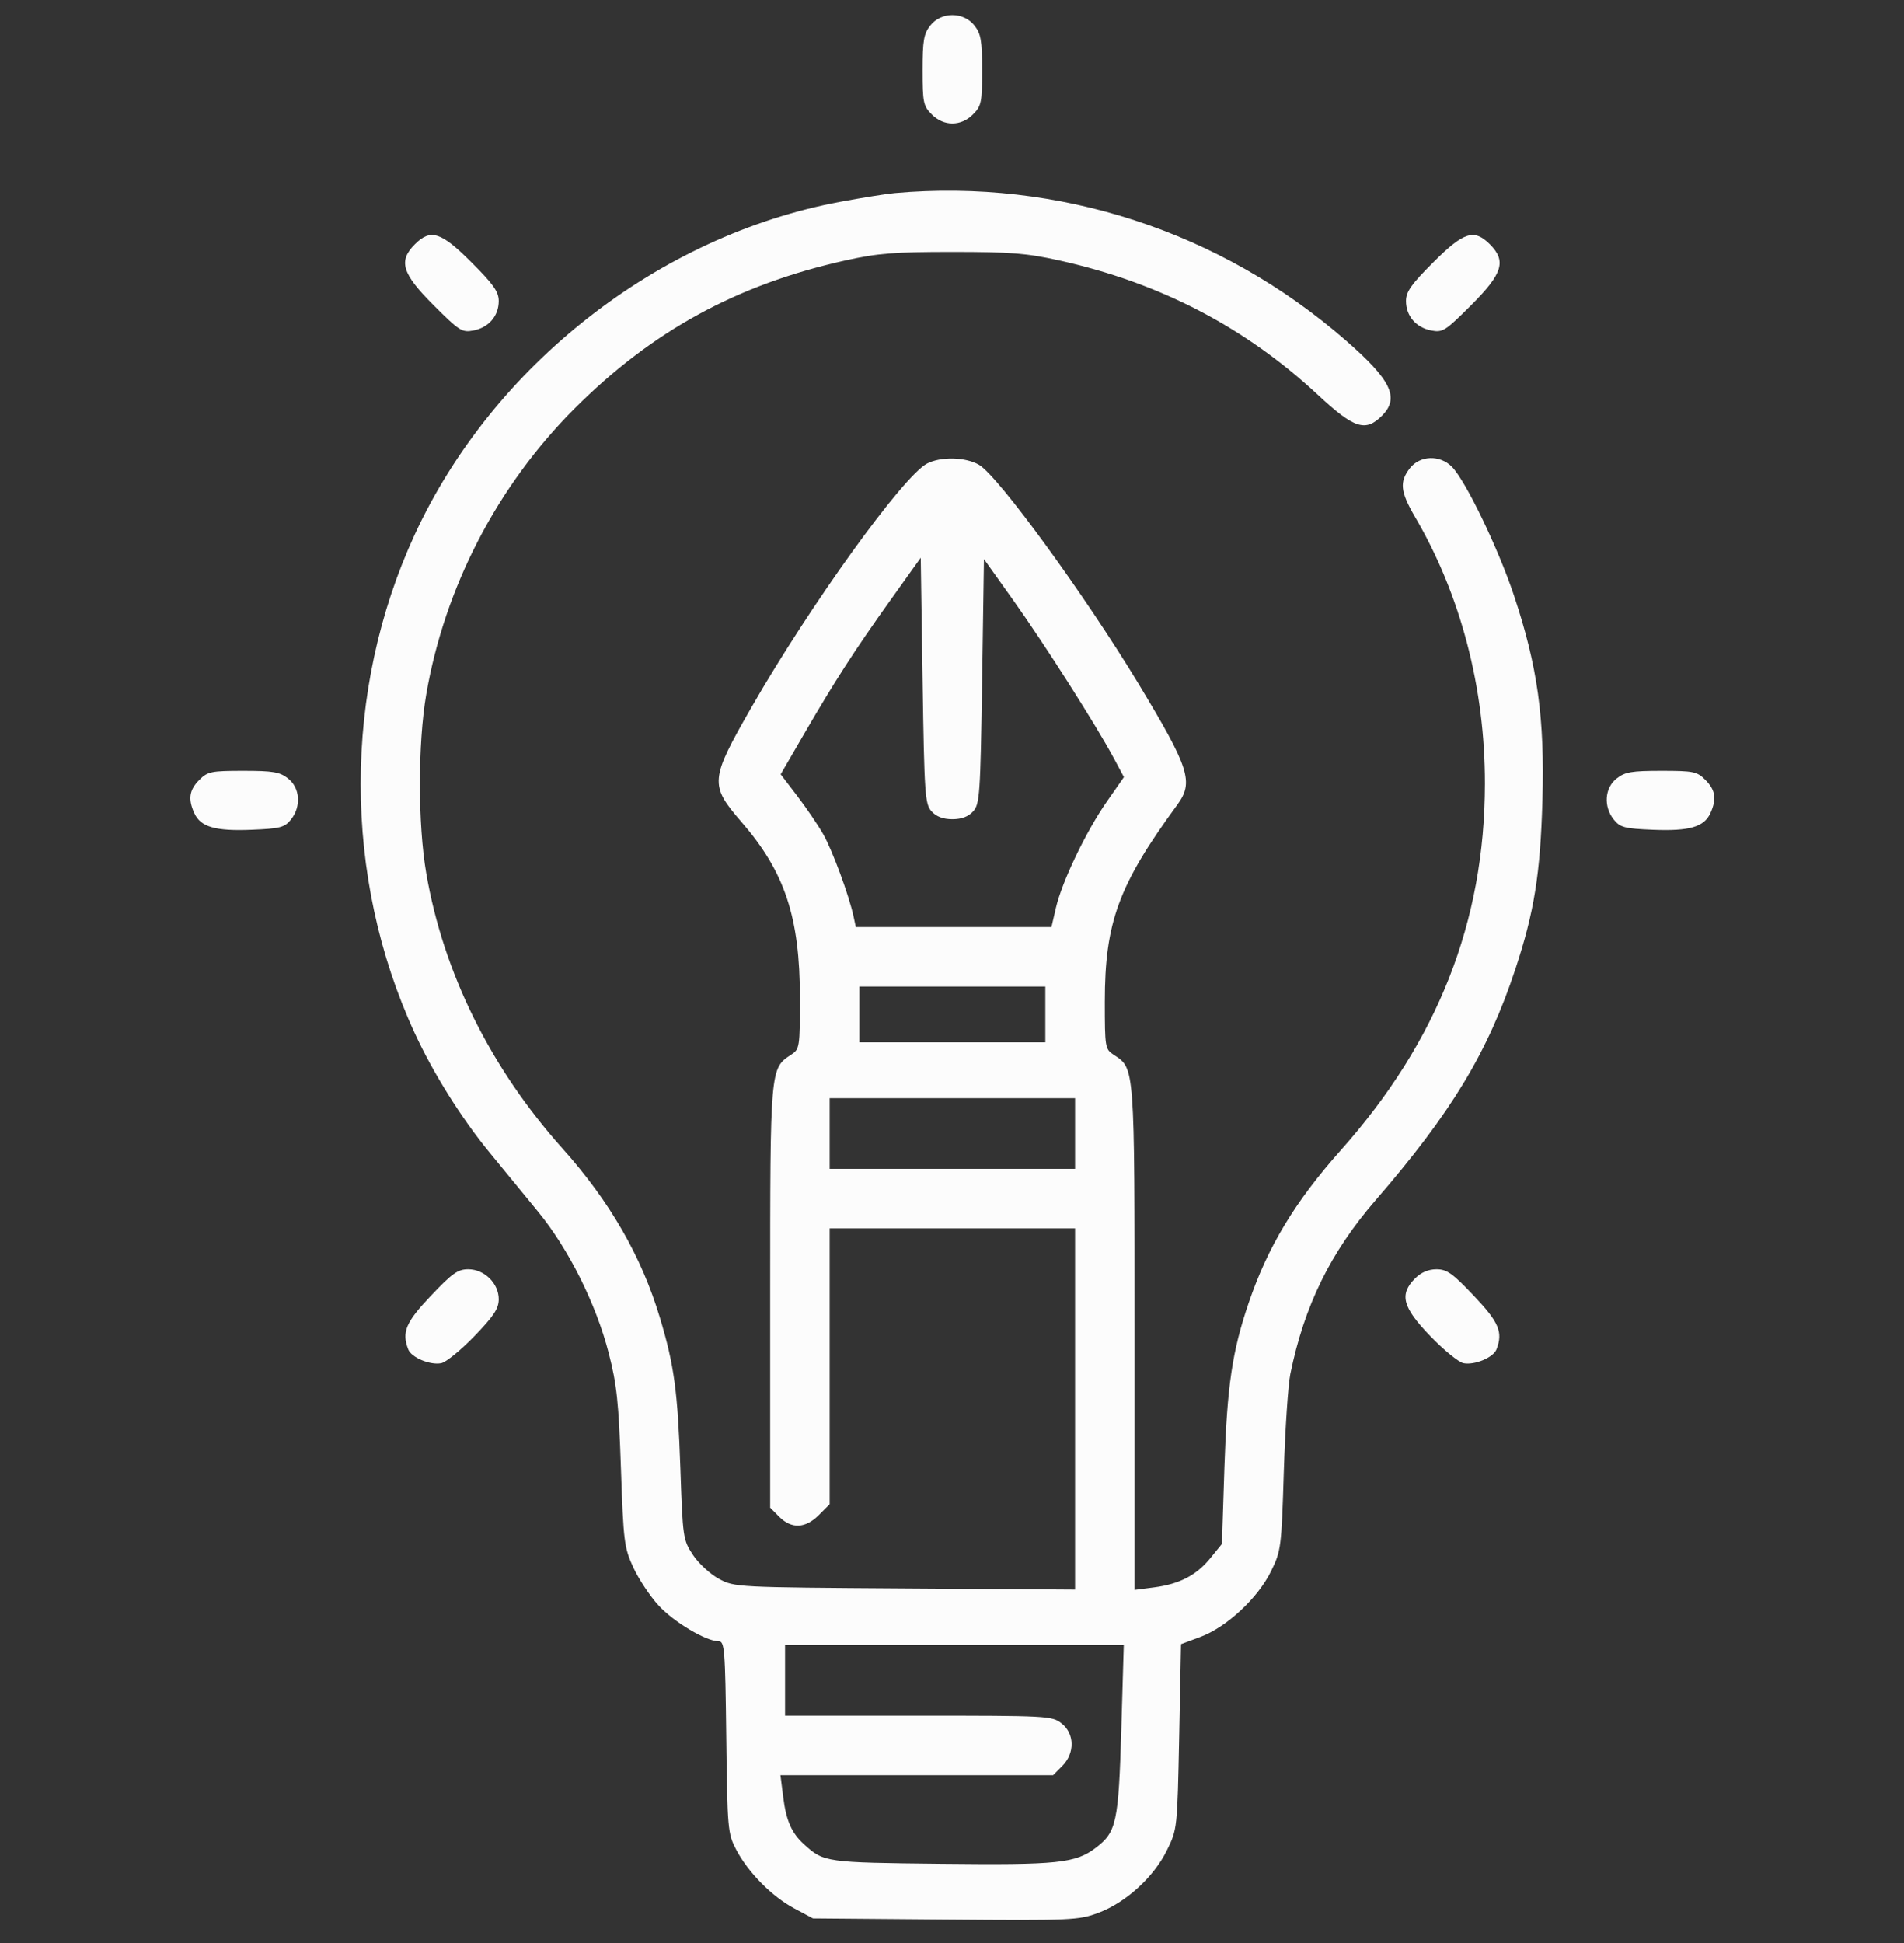 <?xml version="1.0" encoding="UTF-8"?> <svg xmlns="http://www.w3.org/2000/svg" width="50" height="51" viewBox="0 0 50 51" fill="none"><rect x="0" y="0" width="50" height="51" fill="#333333" stroke="none"/> <path fill-rule="evenodd" clip-rule="evenodd" d="M24.431 0.668C24.258 0.887 24.228 1.062 24.228 1.844C24.228 2.69 24.247 2.782 24.468 3.003C24.785 3.32 25.234 3.32 25.551 3.003C25.771 2.782 25.791 2.69 25.791 1.844C25.791 1.062 25.76 0.887 25.588 0.668C25.302 0.305 24.716 0.305 24.431 0.668ZM23.496 5.068C23.281 5.087 22.634 5.19 22.058 5.298C17.295 6.186 12.944 9.587 10.894 14.025C8.998 18.128 8.998 23.019 10.892 27.119C11.379 28.173 12.112 29.343 12.848 30.241C13.2 30.67 13.776 31.373 14.129 31.803C14.929 32.777 15.651 34.221 15.985 35.515C16.198 36.34 16.247 36.804 16.306 38.54C16.372 40.469 16.391 40.623 16.632 41.145C16.773 41.449 17.071 41.898 17.295 42.141C17.698 42.578 18.541 43.08 18.871 43.08C19.028 43.08 19.044 43.281 19.072 45.595C19.101 48.016 19.111 48.125 19.332 48.548C19.645 49.147 20.272 49.781 20.86 50.094L21.348 50.355L24.823 50.384C28.152 50.411 28.321 50.404 28.846 50.208C29.566 49.938 30.299 49.27 30.643 48.568C30.916 48.014 30.917 48 30.966 45.584L31.014 43.156L31.526 42.965C32.212 42.709 33.033 41.946 33.377 41.244C33.641 40.707 33.652 40.62 33.713 38.638C33.749 37.51 33.826 36.351 33.885 36.063C34.251 34.273 34.941 32.867 36.124 31.503C38.112 29.208 39.072 27.623 39.795 25.435C40.29 23.938 40.449 22.947 40.505 21.013C40.567 18.847 40.378 17.487 39.755 15.623C39.339 14.379 38.484 12.61 38.126 12.25C37.811 11.934 37.291 11.952 37.026 12.287C36.745 12.646 36.772 12.907 37.16 13.569C38.359 15.616 38.998 18.054 38.995 20.574C38.991 24.191 37.753 27.335 35.209 30.192C34.006 31.542 33.294 32.722 32.792 34.195C32.357 35.472 32.224 36.376 32.154 38.507L32.089 40.524L31.79 40.892C31.423 41.346 30.976 41.579 30.306 41.666L29.794 41.732V35.122C29.794 27.916 29.804 28.051 29.242 27.683C29.021 27.538 29.013 27.487 29.013 26.295C29.013 24.21 29.374 23.229 30.918 21.121C31.353 20.526 31.237 20.166 29.897 17.946C28.497 15.629 26.214 12.495 25.711 12.201C25.359 11.995 24.708 11.979 24.345 12.167C23.716 12.493 21.273 15.883 19.736 18.562C18.639 20.474 18.628 20.601 19.478 21.582C20.612 22.892 21.006 24.08 21.006 26.193C21.006 27.492 20.999 27.538 20.776 27.683C20.223 28.046 20.225 28.022 20.225 34.043V39.574L20.465 39.814C20.787 40.136 21.15 40.12 21.502 39.768L21.787 39.483V35.862V32.242H25.009H28.232V36.983V41.724L23.765 41.694C19.335 41.665 19.294 41.663 18.882 41.443C18.654 41.321 18.347 41.039 18.199 40.816C17.937 40.42 17.929 40.366 17.867 38.547C17.797 36.512 17.706 35.84 17.329 34.586C16.846 32.977 16.015 31.536 14.769 30.143C12.88 28.031 11.641 25.527 11.193 22.917C10.972 21.628 10.972 19.52 11.193 18.23C11.676 15.413 13.063 12.743 15.1 10.712C17.133 8.683 19.35 7.472 22.189 6.839C23.049 6.647 23.478 6.613 25.009 6.613C26.541 6.613 26.97 6.647 27.829 6.839C30.468 7.427 32.692 8.584 34.61 10.365C35.562 11.25 35.858 11.346 36.291 10.912C36.761 10.442 36.535 9.974 35.332 8.927C32.05 6.072 27.794 4.684 23.496 5.068ZM10.896 6.411C10.455 6.852 10.555 7.18 11.384 8.008C12.064 8.688 12.133 8.732 12.434 8.674C12.835 8.597 13.097 8.292 13.097 7.901C13.097 7.659 12.959 7.464 12.382 6.887C11.581 6.086 11.308 5.999 10.896 6.411ZM37.637 6.887C37.059 7.464 36.922 7.659 36.922 7.901C36.922 8.292 37.184 8.597 37.585 8.674C37.885 8.732 37.955 8.688 38.635 8.008C39.464 7.18 39.564 6.852 39.123 6.411C38.71 5.999 38.438 6.086 37.637 6.887ZM24.463 21.296C24.588 21.434 24.767 21.502 25.009 21.502C25.252 21.502 25.431 21.434 25.556 21.296C25.728 21.105 25.745 20.861 25.791 17.883L25.839 14.675L26.619 15.769C27.43 16.906 28.786 19.037 29.249 19.9L29.515 20.397L29.065 21.042C28.523 21.818 27.886 23.145 27.728 23.832L27.612 24.333H25.043H22.474L22.417 24.065C22.299 23.51 21.858 22.316 21.616 21.892C21.478 21.65 21.17 21.198 20.933 20.888L20.501 20.323L21.109 19.276C21.93 17.863 22.443 17.068 23.384 15.751L24.179 14.639L24.228 17.865C24.274 20.861 24.29 21.105 24.463 21.296ZM5.232 20.472C4.97 20.735 4.934 20.974 5.103 21.344C5.268 21.707 5.656 21.819 6.608 21.78C7.354 21.75 7.473 21.719 7.638 21.515C7.914 21.174 7.882 20.682 7.567 20.435C7.348 20.262 7.173 20.232 6.391 20.232C5.546 20.232 5.453 20.251 5.232 20.472ZM42.452 20.435C42.137 20.682 42.105 21.174 42.381 21.515C42.546 21.719 42.665 21.75 43.41 21.78C44.362 21.819 44.75 21.707 44.916 21.344C45.084 20.974 45.049 20.735 44.786 20.472C44.566 20.251 44.473 20.232 43.628 20.232C42.846 20.232 42.671 20.262 42.452 20.435ZM27.451 26.628V27.36H25.009H22.568V26.628V25.895H25.009H27.451V26.628ZM28.232 29.752V30.68H25.009H21.787V29.752V28.825H25.009H28.232V29.752ZM11.315 34.012C10.654 34.709 10.546 34.965 10.72 35.418C10.802 35.632 11.291 35.837 11.586 35.781C11.712 35.757 12.104 35.438 12.456 35.073C12.969 34.542 13.097 34.348 13.097 34.102C13.097 33.686 12.72 33.316 12.296 33.316C12.024 33.316 11.873 33.423 11.315 34.012ZM37.161 33.556C36.74 33.977 36.829 34.313 37.563 35.073C37.915 35.438 38.307 35.757 38.433 35.781C38.727 35.837 39.217 35.632 39.299 35.418C39.473 34.965 39.365 34.709 38.704 34.012C38.146 33.423 37.995 33.316 37.723 33.316C37.511 33.316 37.319 33.398 37.161 33.556ZM29.446 45.399C29.373 47.835 29.32 48.086 28.779 48.498C28.242 48.907 27.787 48.955 24.711 48.921C21.686 48.889 21.634 48.881 21.119 48.414C20.786 48.113 20.645 47.791 20.566 47.157L20.495 46.596H24.075H27.655L27.894 46.356C28.23 46.02 28.222 45.507 27.877 45.236C27.627 45.039 27.512 45.033 24.117 45.033H20.616V44.106V43.178H25.063H29.511L29.446 45.399Z" fill="#FCFCFC"></path> </svg> 
